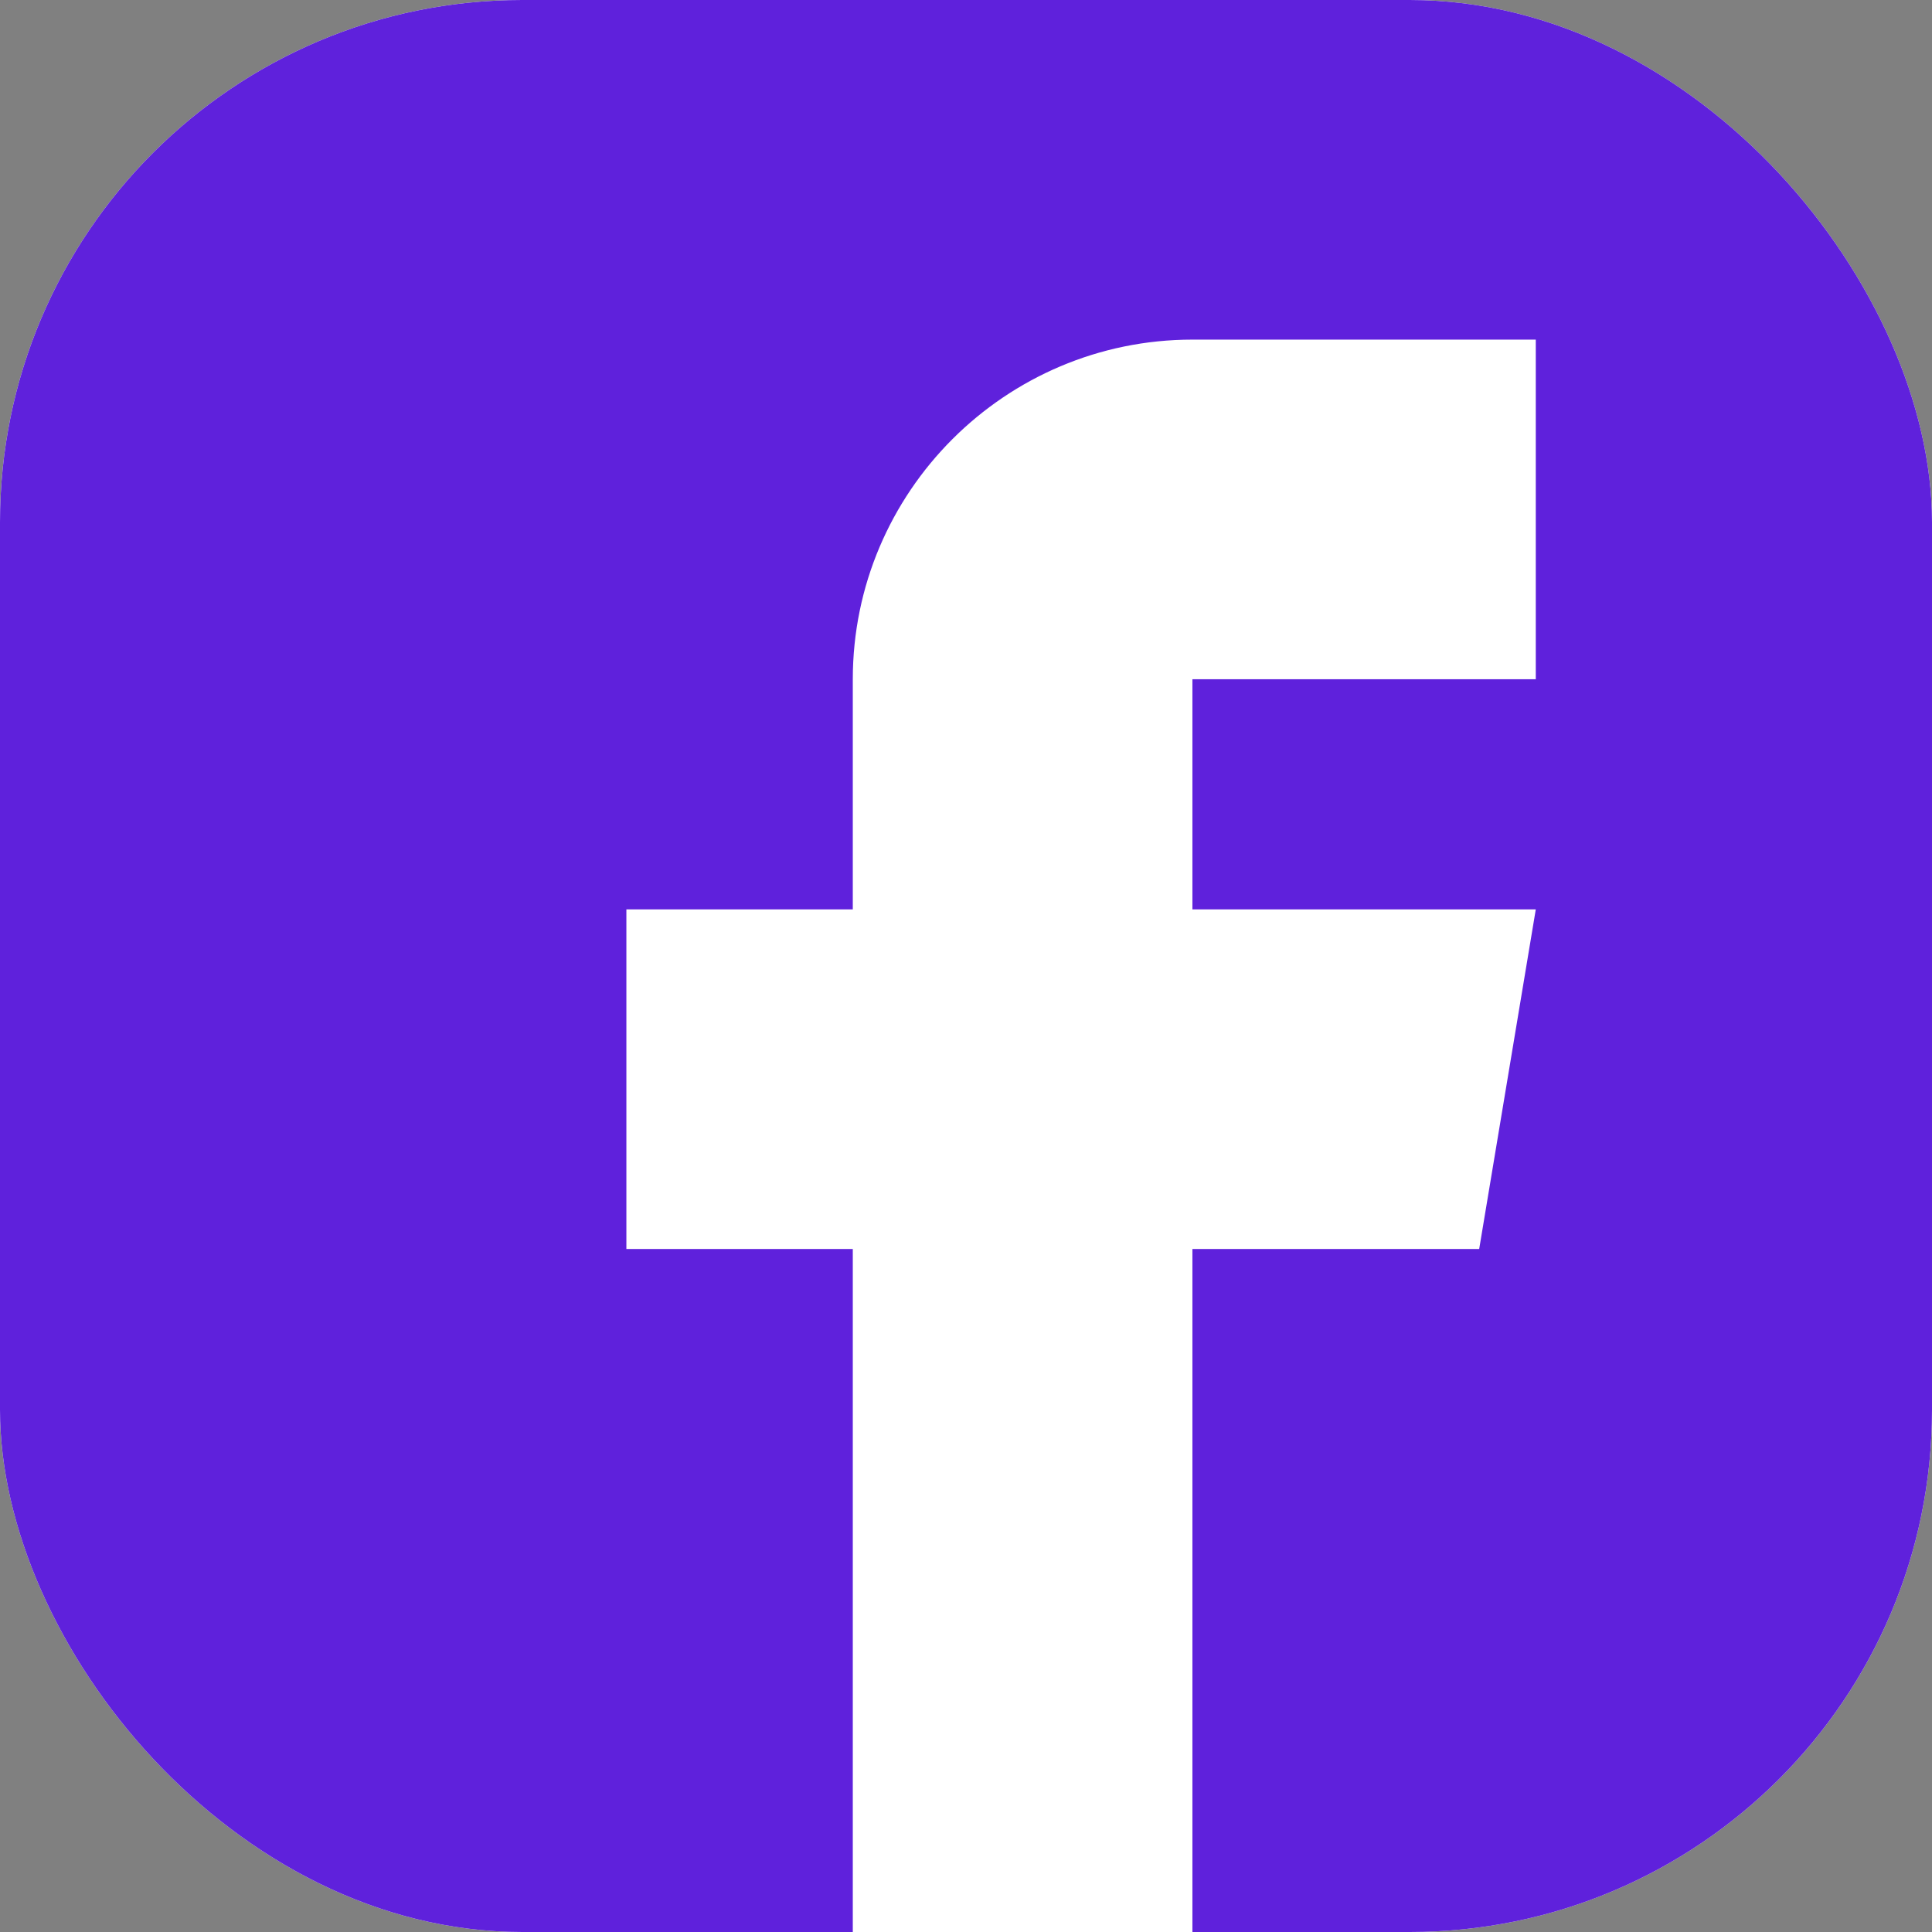 <svg width="37" height="37" viewBox="0 0 37 37" fill="none" xmlns="http://www.w3.org/2000/svg">
<rect x="0" y="0" width="37" height="37" fill="#808080" stroke="none"/>
<g clip-path="url(#clip0_171_810)">
<rect width="37" height="37" rx="10" fill="white"/>
<path d="M31.58 0H5.42C2.432 0 0 2.432 0 5.42V31.58C0 34.568 2.432 37 5.42 37H16.332V23.92H11.996V17.416H16.332V13.008C16.332 9.421 19.25 6.504 22.836 6.504H29.412V13.008H22.836V17.416H29.412L28.328 23.92H22.836V37H31.58C34.568 37 37 34.568 37 31.58V5.42C37 2.432 34.568 0 31.58 0Z" fill="#5F21DC"/>
</g>
<defs>
<clipPath id="clip0_171_810">
<rect width="37" height="37" rx="10" fill="white"/>
</clipPath>
</defs>
</svg>
